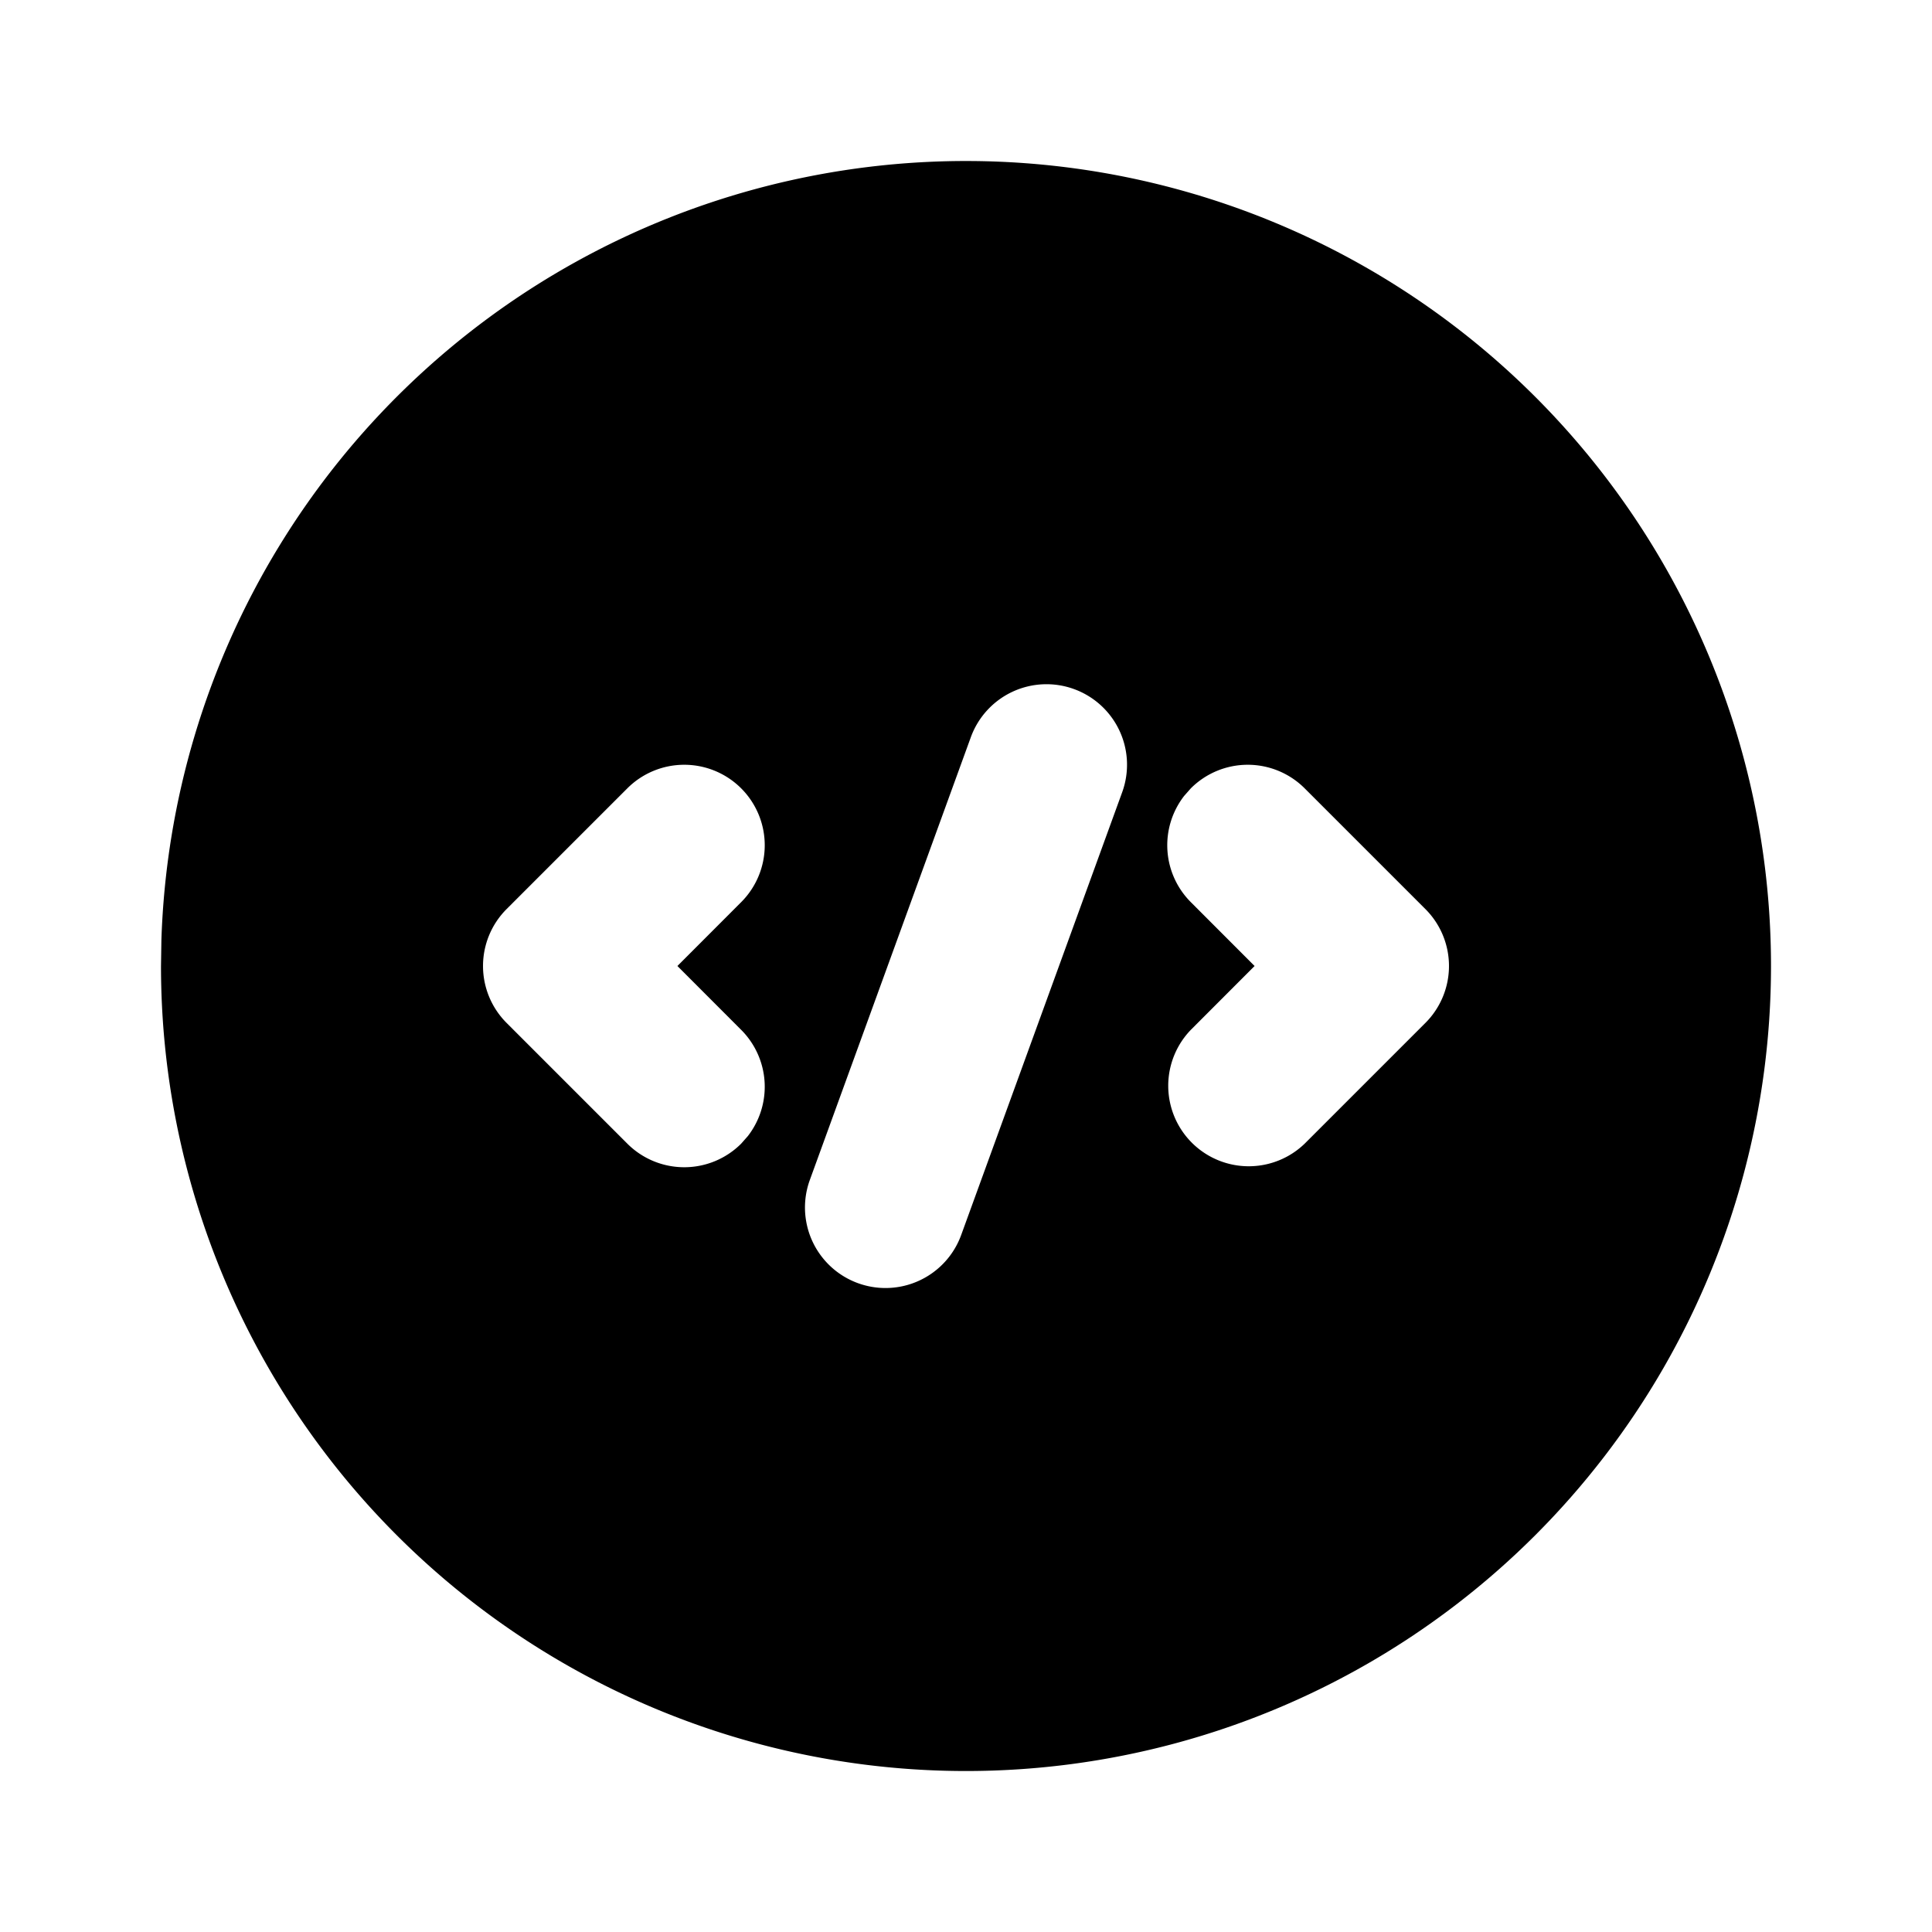 <svg
  xmlns="http://www.w3.org/2000/svg"
  width="24"
  height="24"
  viewBox="0 0 24 24"
  fill="currentColor"
  class="icon icon-tabler icons-tabler-filled icon-tabler-code-circle-2"
>
  <path stroke="none" d="M0 0h24v24H0z" fill="none"/>
  <path d="M17 3.34a10 10 0 1 1 -15 8.66l.005 -.324a10 10 0 0 1 14.995 -8.336m-3.658 5.22a1 1 0 0 0 -1.282 .598l-2 5.5a1 1 0 0 0 1.88 .684l2 -5.5a1 1 0 0 0 -.598 -1.282m-4.135 1.233a1 1 0 0 0 -1.414 0l-1.5 1.5a1 1 0 0 0 0 1.414l1.5 1.5a1 1 0 0 0 1.414 0l.083 -.094a1 1 0 0 0 -.083 -1.32l-.792 -.793l.792 -.793a1 1 0 0 0 0 -1.414m7 0a1 1 0 0 0 -1.414 0l-.083 .094a1 1 0 0 0 .083 1.32l.792 .793l-.792 .793a1 1 0 0 0 1.414 1.414l1.5 -1.5a1 1 0 0 0 0 -1.414z" />
</svg>